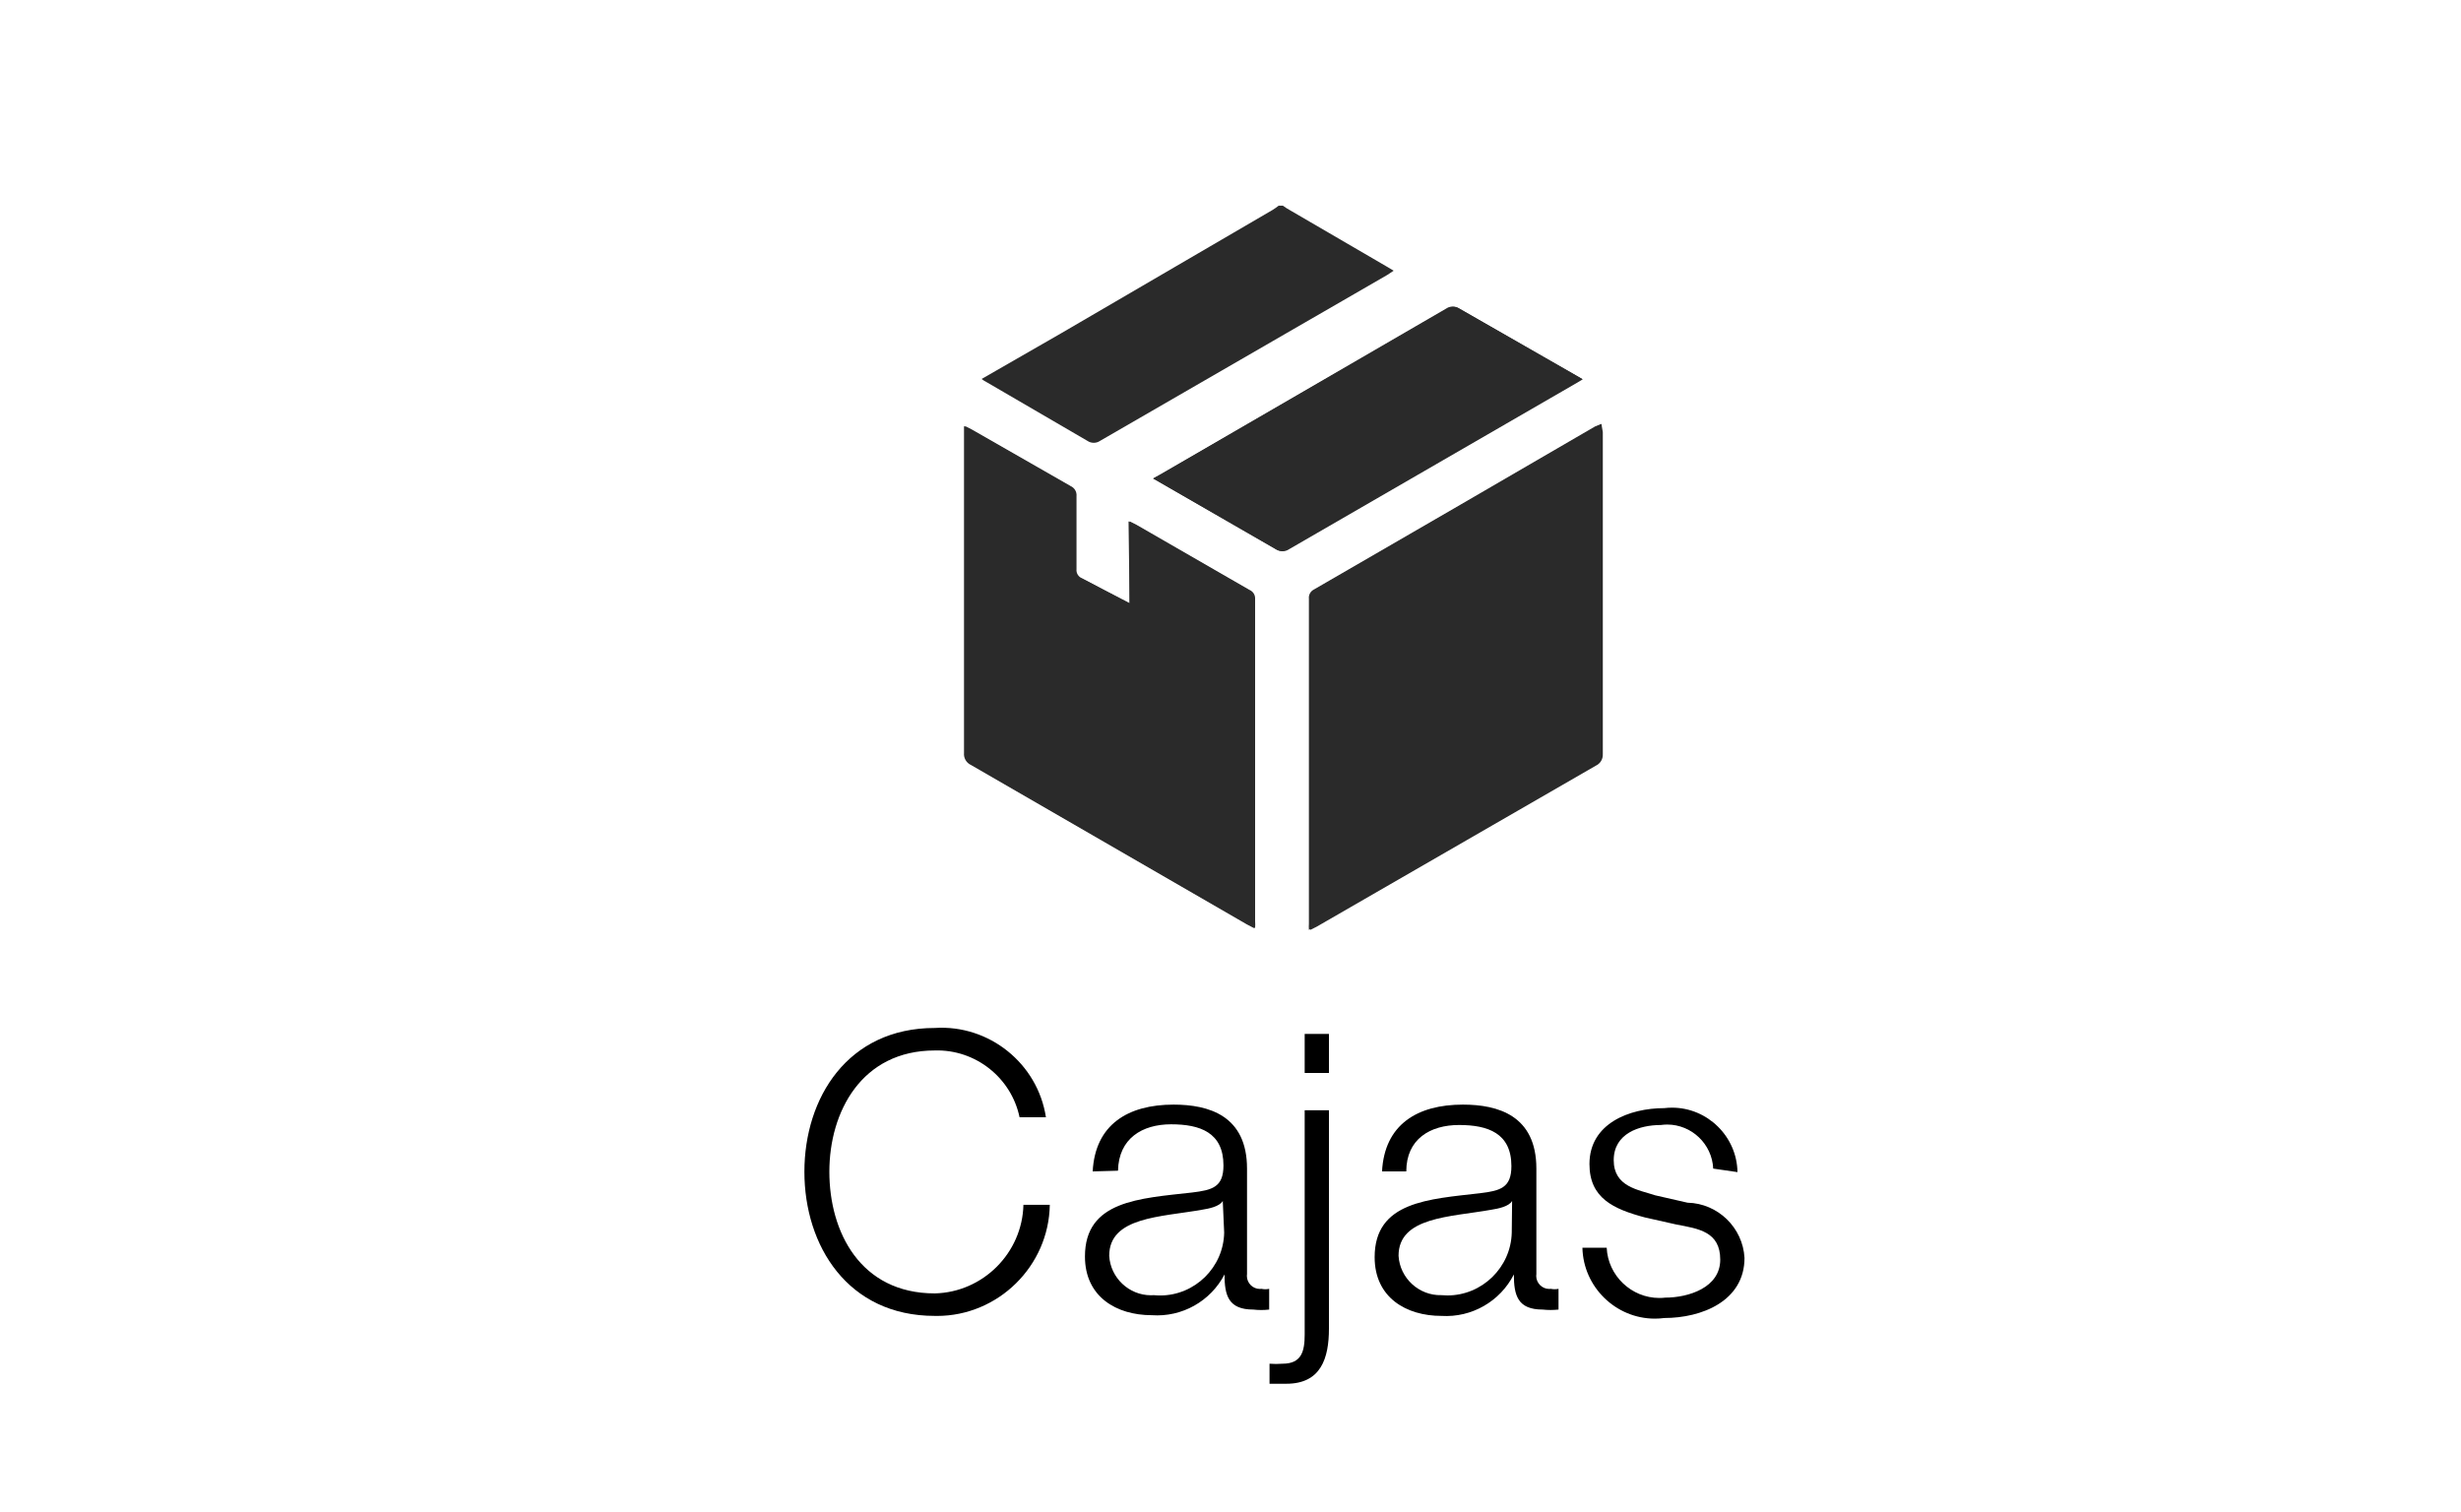 <?xml version="1.0" encoding="UTF-8" standalone="no"?>
<!DOCTYPE svg PUBLIC "-//W3C//DTD SVG 1.1//EN" "http://www.w3.org/Graphics/SVG/1.1/DTD/svg11.dtd">
<svg width="100%" height="100%" viewBox="0 0 70 43" version="1.1" xmlns="http://www.w3.org/2000/svg" xmlns:xlink="http://www.w3.org/1999/xlink" xml:space="preserve" xmlns:serif="http://www.serif.com/" style="fill-rule:evenodd;clip-rule:evenodd;stroke-linejoin:round;stroke-miterlimit:2;">
    <g id="Capa_2">
        <g id="Comand_bars">
            <path d="M29,31.78C28.764,30.651 27.743,29.846 26.59,29.88C24.51,29.88 23.59,31.62 23.59,33.33C23.59,35.04 24.47,36.79 26.59,36.79C27.96,36.758 29.078,35.64 29.11,34.27L29.86,34.27C29.833,36.012 28.393,37.431 26.65,37.431C26.63,37.431 26.61,37.43 26.59,37.43C24.11,37.43 22.88,35.43 22.88,33.33C22.88,31.23 24.11,29.24 26.59,29.24C28.134,29.14 29.516,30.25 29.75,31.78L29,31.78Z" style="fill-rule:nonzero;"/>
            <path d="M31.08,33.32C31.15,31.99 32.08,31.42 33.38,31.42C34.38,31.42 35.47,31.73 35.47,33.24L35.47,36.24C35.467,36.257 35.466,36.275 35.466,36.293C35.466,36.496 35.633,36.663 35.836,36.663C35.851,36.663 35.865,36.662 35.88,36.66C35.952,36.676 36.028,36.676 36.1,36.66L36.1,37.25C35.95,37.267 35.8,37.267 35.65,37.25C34.94,37.25 34.83,36.85 34.83,36.25C34.434,37.014 33.618,37.471 32.76,37.41C31.76,37.41 30.86,36.89 30.86,35.74C30.86,34.15 32.41,34.09 33.91,33.92C34.48,33.85 34.8,33.77 34.8,33.15C34.8,32.21 34.13,31.98 33.31,31.98C32.49,31.98 31.82,32.38 31.8,33.3L31.08,33.32ZM34.78,34.16C34.69,34.32 34.38,34.38 34.19,34.41C33.02,34.62 31.55,34.61 31.55,35.72C31.585,36.346 32.111,36.843 32.738,36.843C32.765,36.843 32.793,36.842 32.82,36.84C32.88,36.846 32.94,36.849 33,36.849C33.987,36.849 34.803,36.047 34.82,35.06L34.78,34.16Z" style="fill-rule:nonzero;"/>
            <path d="M37.11,31.58L37.8,31.58L37.8,37.79C37.8,38.64 37.57,39.36 36.59,39.36L36.11,39.36L36.11,38.79C36.233,38.8 36.357,38.8 36.48,38.79C37.02,38.79 37.11,38.44 37.11,37.96L37.11,31.58ZM37.11,29.41L37.8,29.41L37.8,30.52L37.11,30.52L37.11,29.41Z" style="fill-rule:nonzero;"/>
            <path d="M39.31,33.32C39.38,31.99 40.31,31.42 41.61,31.42C42.61,31.42 43.7,31.73 43.7,33.24L43.7,36.24C43.697,36.257 43.696,36.275 43.696,36.293C43.696,36.496 43.863,36.663 44.066,36.663C44.081,36.663 44.095,36.662 44.11,36.66C44.183,36.675 44.257,36.675 44.33,36.66L44.33,37.25C44.18,37.266 44.03,37.266 43.88,37.25C43.17,37.25 43.06,36.85 43.06,36.25C42.671,37.018 41.859,37.483 41,37.43C40,37.43 39.1,36.91 39.1,35.76C39.1,34.17 40.65,34.11 42.1,33.94C42.67,33.87 42.99,33.79 42.99,33.17C42.99,32.23 42.32,32 41.5,32C40.68,32 40,32.4 40,33.32L39.31,33.32ZM43.01,34.16C42.92,34.32 42.61,34.38 42.42,34.41C41.25,34.62 39.78,34.61 39.78,35.72C39.817,36.358 40.362,36.857 41,36.84C41.057,36.845 41.114,36.848 41.17,36.848C42.159,36.848 42.977,36.048 43,35.06L43.01,34.16Z" style="fill-rule:nonzero;"/>
            <path d="M48.73,33.24C48.699,32.544 48.118,31.987 47.421,31.987C47.361,31.987 47.3,31.992 47.24,32C46.63,32 45.9,32.24 45.9,33C45.9,33.76 46.6,33.84 47.08,34L48,34.21C48.863,34.23 49.573,34.918 49.62,35.78C49.62,37.01 48.4,37.49 47.34,37.49C47.25,37.502 47.16,37.508 47.07,37.508C45.955,37.508 45.033,36.604 45.01,35.49L45.7,35.49C45.737,36.286 46.402,36.92 47.198,36.92C47.256,36.92 47.313,36.917 47.37,36.91C48.02,36.91 48.93,36.63 48.93,35.83C48.93,35.03 48.31,34.95 47.68,34.83L46.79,34.63C45.89,34.39 45.21,34.08 45.21,33.11C45.21,31.96 46.34,31.52 47.34,31.52C47.413,31.511 47.487,31.507 47.56,31.507C48.57,31.507 49.405,32.33 49.42,33.34L48.73,33.24Z" style="fill-rule:nonzero;"/>
            <path d="M45.55,12.06L45.41,12.13C42.743,13.677 40.077,15.223 37.41,16.77C37.314,16.819 37.258,16.923 37.27,17.03L37.27,26.27C37.266,26.33 37.266,26.39 37.27,26.45L37.45,26.36L45.39,21.78C45.518,21.722 45.598,21.591 45.59,21.45L45.59,12.29L45.55,12.06ZM32.13,17.16C31.64,16.91 31.2,16.67 30.75,16.45C30.644,16.41 30.578,16.303 30.59,16.19L30.59,14.11C30.601,13.993 30.537,13.88 30.43,13.83L27.6,12.21L27.42,12.12L27.42,21.42C27.407,21.564 27.488,21.701 27.62,21.76L35.46,26.29L35.67,26.4C35.675,26.333 35.675,26.267 35.67,26.2L35.67,17.04C35.678,16.928 35.614,16.823 35.51,16.78L32.3,14.93L32.1,14.83L32.13,17.16ZM32.8,13.61L36.27,15.61C36.384,15.69 36.536,15.69 36.65,15.61L44.78,10.91L45,10.78L44.81,10.67L41.51,8.78C41.396,8.7 41.244,8.7 41.13,8.78L33,13.5L32.8,13.61Z" style="fill:rgb(42,42,42);fill-rule:nonzero;"/>
            <path d="M36.49,5.85C36.56,5.902 36.633,5.949 36.71,5.99L39.44,7.58L39.64,7.7L39.46,7.82L31.29,12.54C31.182,12.614 31.038,12.614 30.93,12.54L28.08,10.88C28.024,10.852 27.97,10.818 27.92,10.78L30.2,9.47L36.2,5.97C36.259,5.933 36.316,5.893 36.37,5.85L36.49,5.85Z" style="fill:rgb(42,42,42);fill-rule:nonzero;"/>
            <path d="M45.55,12.06L45.55,21.45C45.558,21.591 45.478,21.722 45.35,21.78L37.41,26.36L37.23,26.45C37.226,26.39 37.226,26.33 37.23,26.27L37.23,17.03C37.218,16.923 37.274,16.819 37.37,16.77C40.037,15.23 42.703,13.683 45.37,12.13L45.55,12.06Z" style="fill:rgb(42,42,42);fill-rule:nonzero;"/>
            <path d="M32.13,17.16L32.13,14.83L32.33,14.93L35.54,16.78C35.644,16.823 35.708,16.928 35.7,17.04L35.7,26.2C35.705,26.267 35.705,26.333 35.7,26.4L35.49,26.29L27.65,21.76C27.518,21.701 27.437,21.564 27.45,21.42L27.45,12.12L27.63,12.21L30.46,13.83C30.567,13.88 30.631,13.993 30.62,14.11L30.62,16.19C30.608,16.303 30.674,16.41 30.78,16.45C31.2,16.67 31.64,16.91 32.13,17.16Z" style="fill:rgb(42,42,42);fill-rule:nonzero;"/>
            <path d="M32.8,13.61L33,13.5L41.15,8.79C41.264,8.71 41.416,8.71 41.53,8.79L44.83,10.68L45.02,10.79L44.8,10.92L36.67,15.62C36.556,15.7 36.404,15.7 36.29,15.62L32.8,13.61Z" style="fill:rgb(42,42,42);fill-rule:nonzero;"/>
        </g>
    </g>
</svg>
